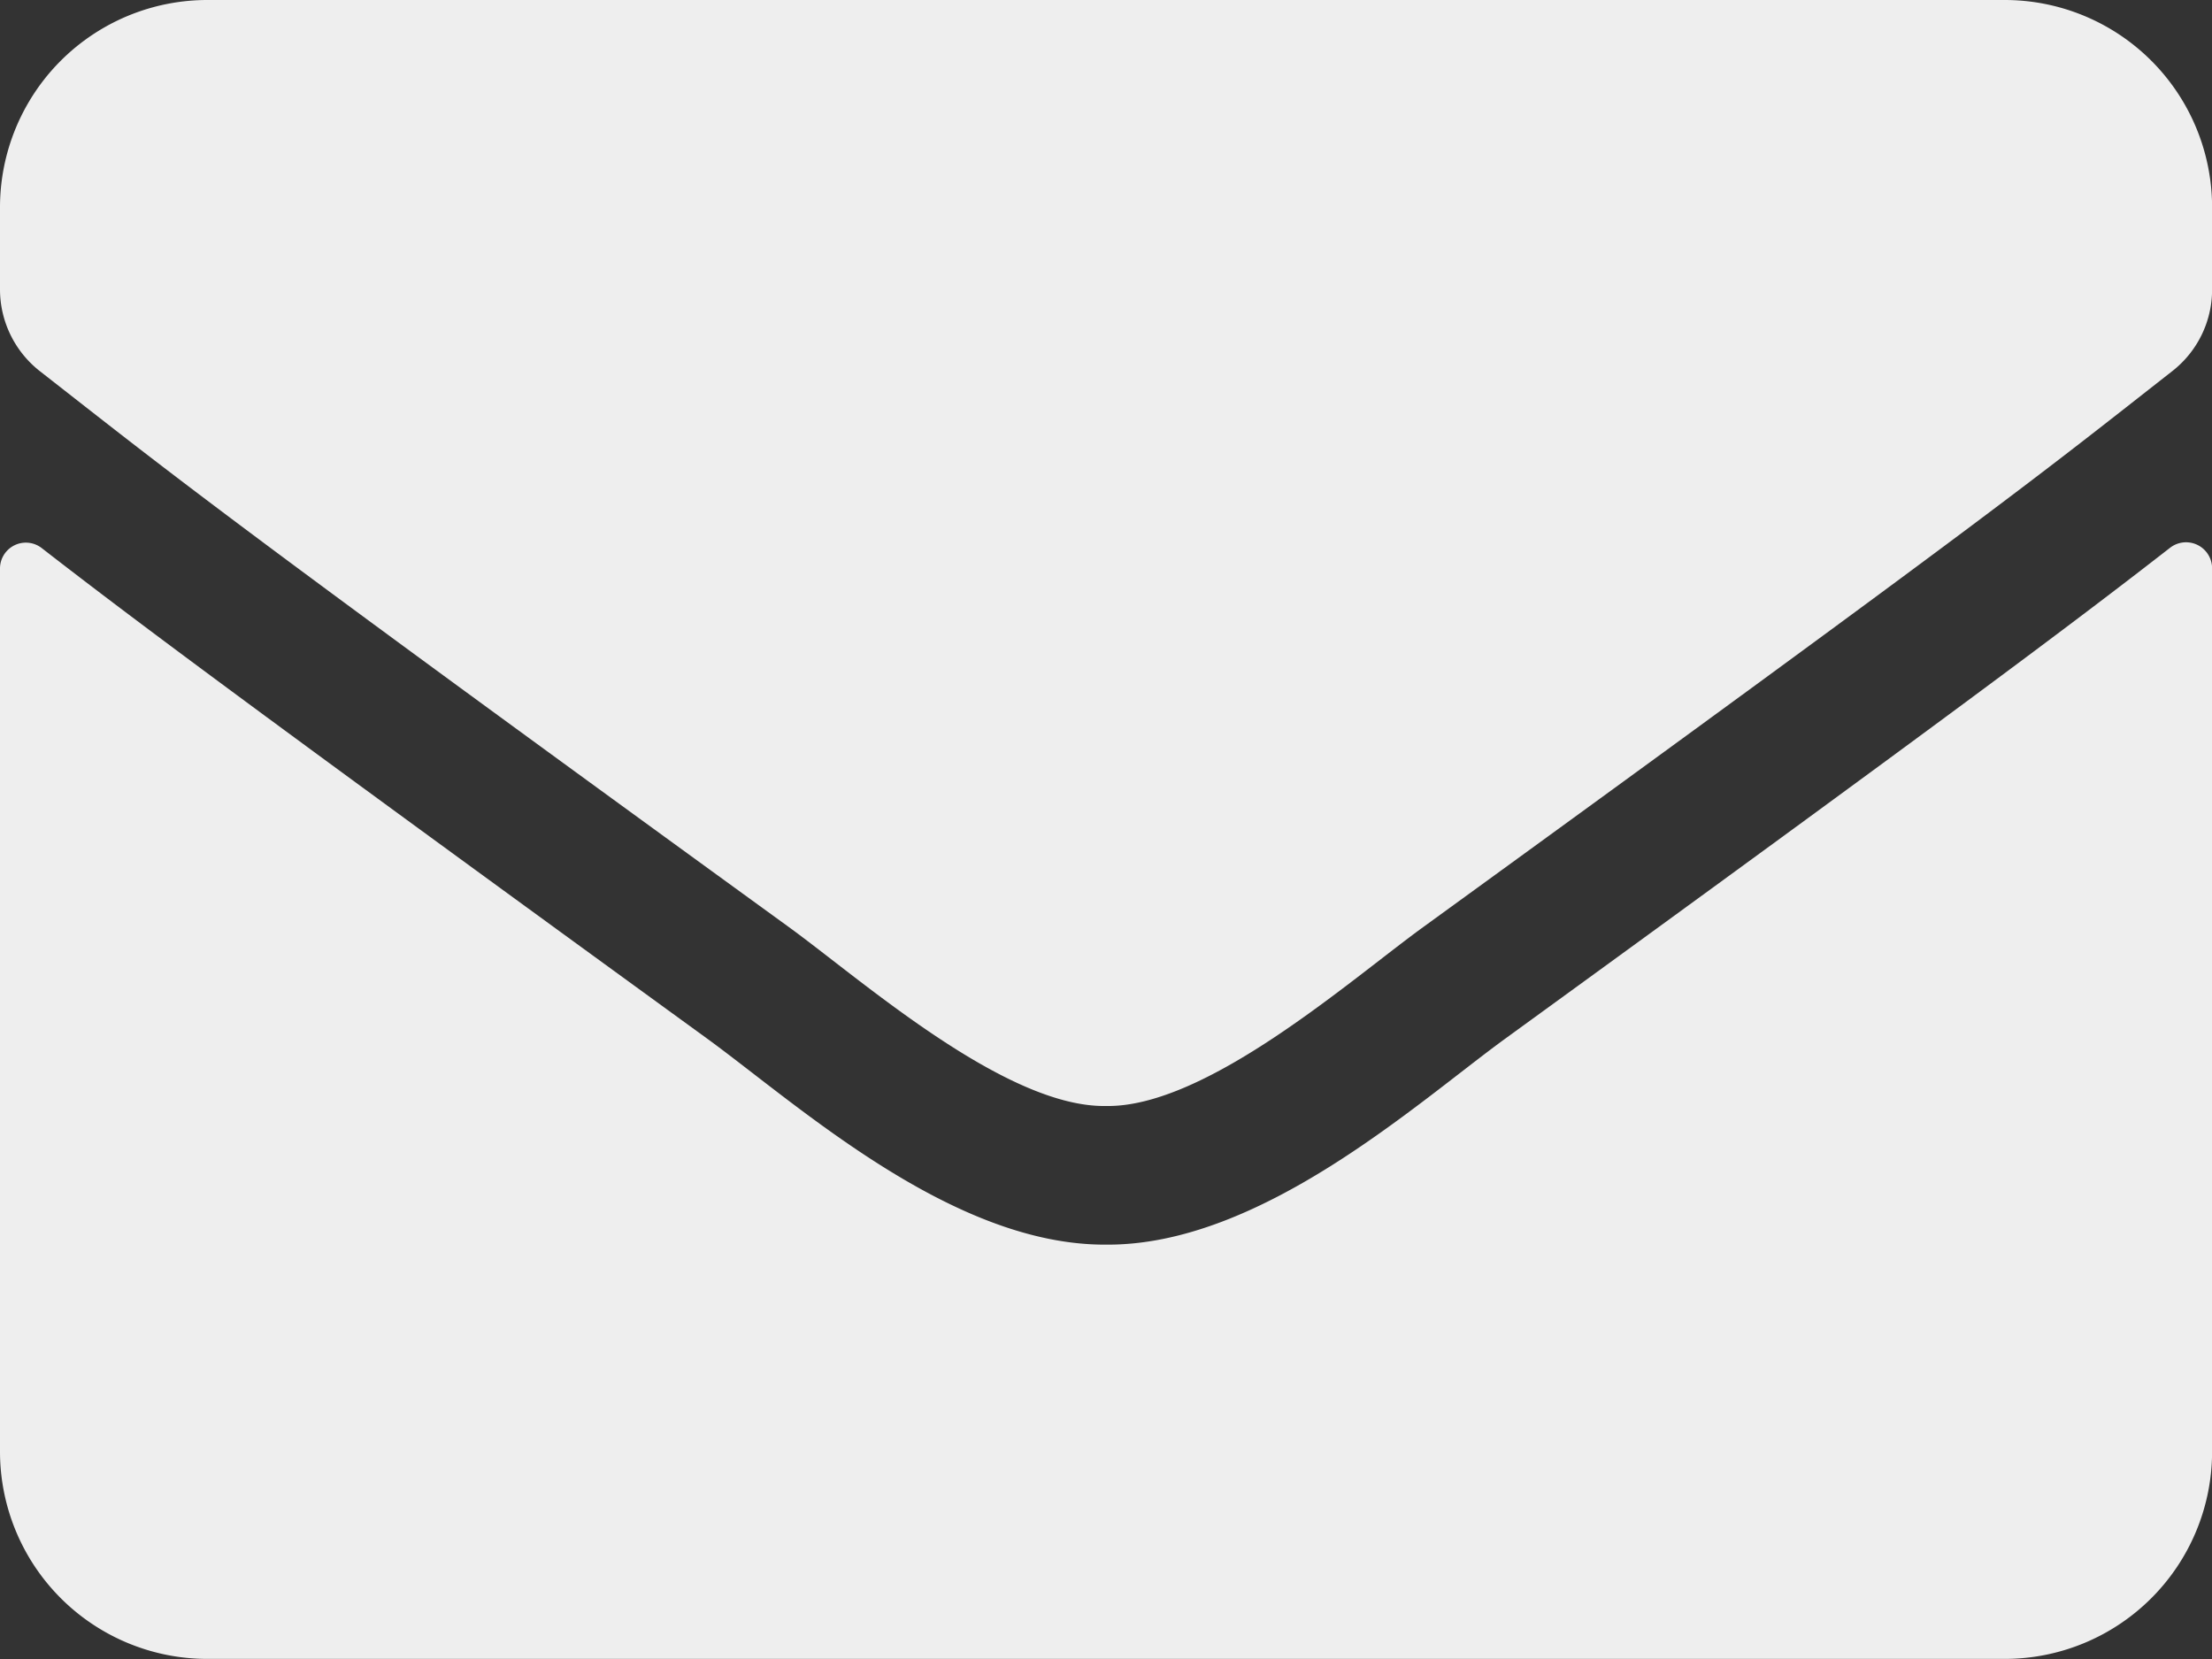 <svg xmlns="http://www.w3.org/2000/svg" width="24.636" height="18.478" viewBox="0 0 24.636 18.478">
  <rect x="0" y="0" width="24.636" height="18.478" fill="#333333" stroke="none"/>
  <path id="envelope" d="M24.17,70.1a.29.29,0,0,1,.467.226v9.84a2.31,2.31,0,0,1-2.31,2.31H2.31A2.31,2.31,0,0,1,0,80.168V70.332a.288.288,0,0,1,.467-.226c1.078.837,2.507,1.9,7.415,5.466,1.015.741,2.728,2.3,4.436,2.29,1.718.014,3.464-1.578,4.441-2.29C21.668,72.007,23.092,70.939,24.17,70.1ZM12.318,76.318c1.116.019,2.723-1.405,3.532-1.992,6.385-4.634,6.871-5.038,8.344-6.193a1.151,1.151,0,0,0,.443-.909V66.31A2.31,2.31,0,0,0,22.327,64H2.31A2.31,2.31,0,0,0,0,66.31v.914a1.158,1.158,0,0,0,.443.909c1.472,1.15,1.958,1.559,8.344,6.193C9.595,74.913,11.2,76.337,12.318,76.318Z" transform="translate(0 -64)" fill="#eee"/>
</svg>

